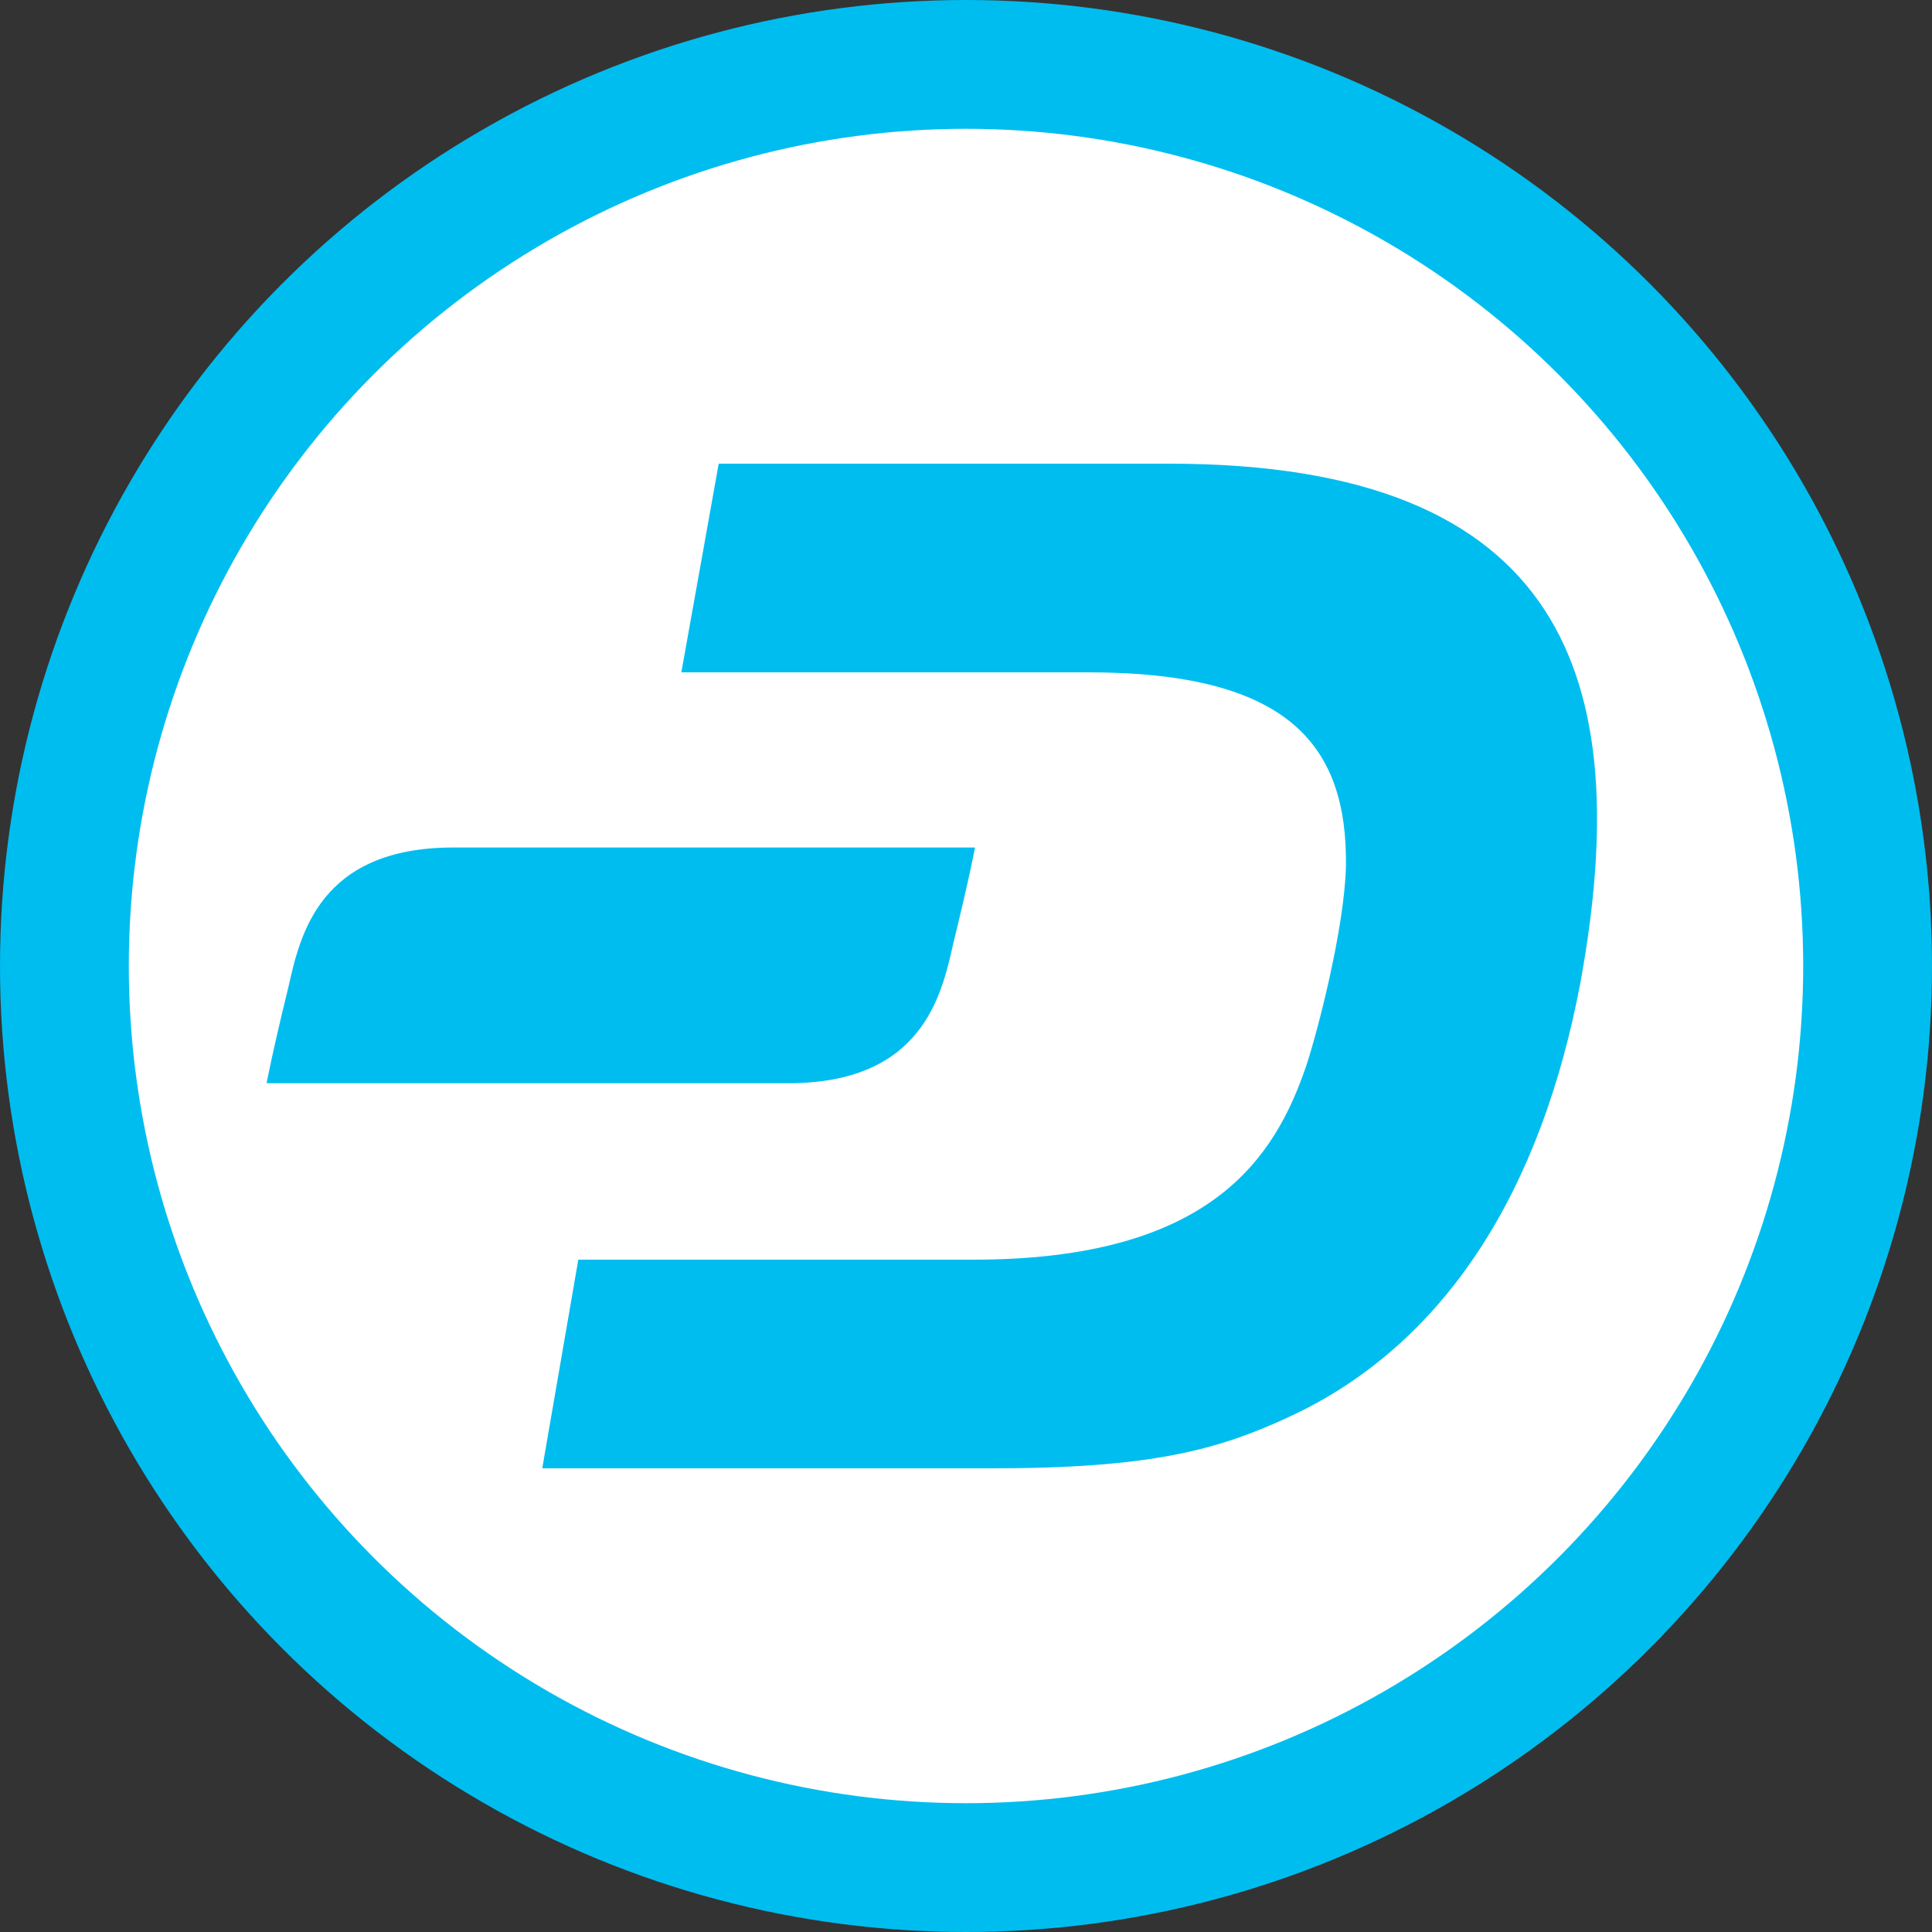 <?xml version="1.0" encoding="utf-8"?>
<!-- Generator: Adobe Illustrator 21.0.2, SVG Export Plug-In . SVG Version: 6.00 Build 0)  -->
<svg version="1.2" baseProfile="tiny" id="Layer_1" xmlns="http://www.w3.org/2000/svg" xmlns:xlink="http://www.w3.org/1999/xlink"
	 x="0px" y="0px" viewBox="0 0 150 150"   xml:space="preserve">
<rect x="0" y="0" width="150" height="150" fill="#333333" stroke="none"/>
<circle fill="#00BDEF" cx="75" cy="75" r="75"/>
<circle fill="#FFFFFF" cx="75" cy="75" r="65"/>
<path fill="#00BDEF" d="M90.8,36h-35l-2.9,16.2h31.6c15.6,0,20.1,5.7,20,15c-0.1,4.8-2.2,12.9-3.1,15.6c-2.4,7-7.3,15-25.8,15H44.9
	L42.1,114H77c12.3,0,17.5-1.4,23.1-4c12.3-5.7,19.6-17.8,22.6-33.7C127,52.8,121.6,36,90.8,36 M35.2,65.8
	c-10.4,0-11.9,6.8-12.8,10.8c-1.3,5.3-1.7,7.5-1.7,7.5h40.5c10.4,0,11.9-6.8,12.8-10.8c1.3-5.3,1.7-7.5,1.7-7.5H35.2z"/>
</svg>
